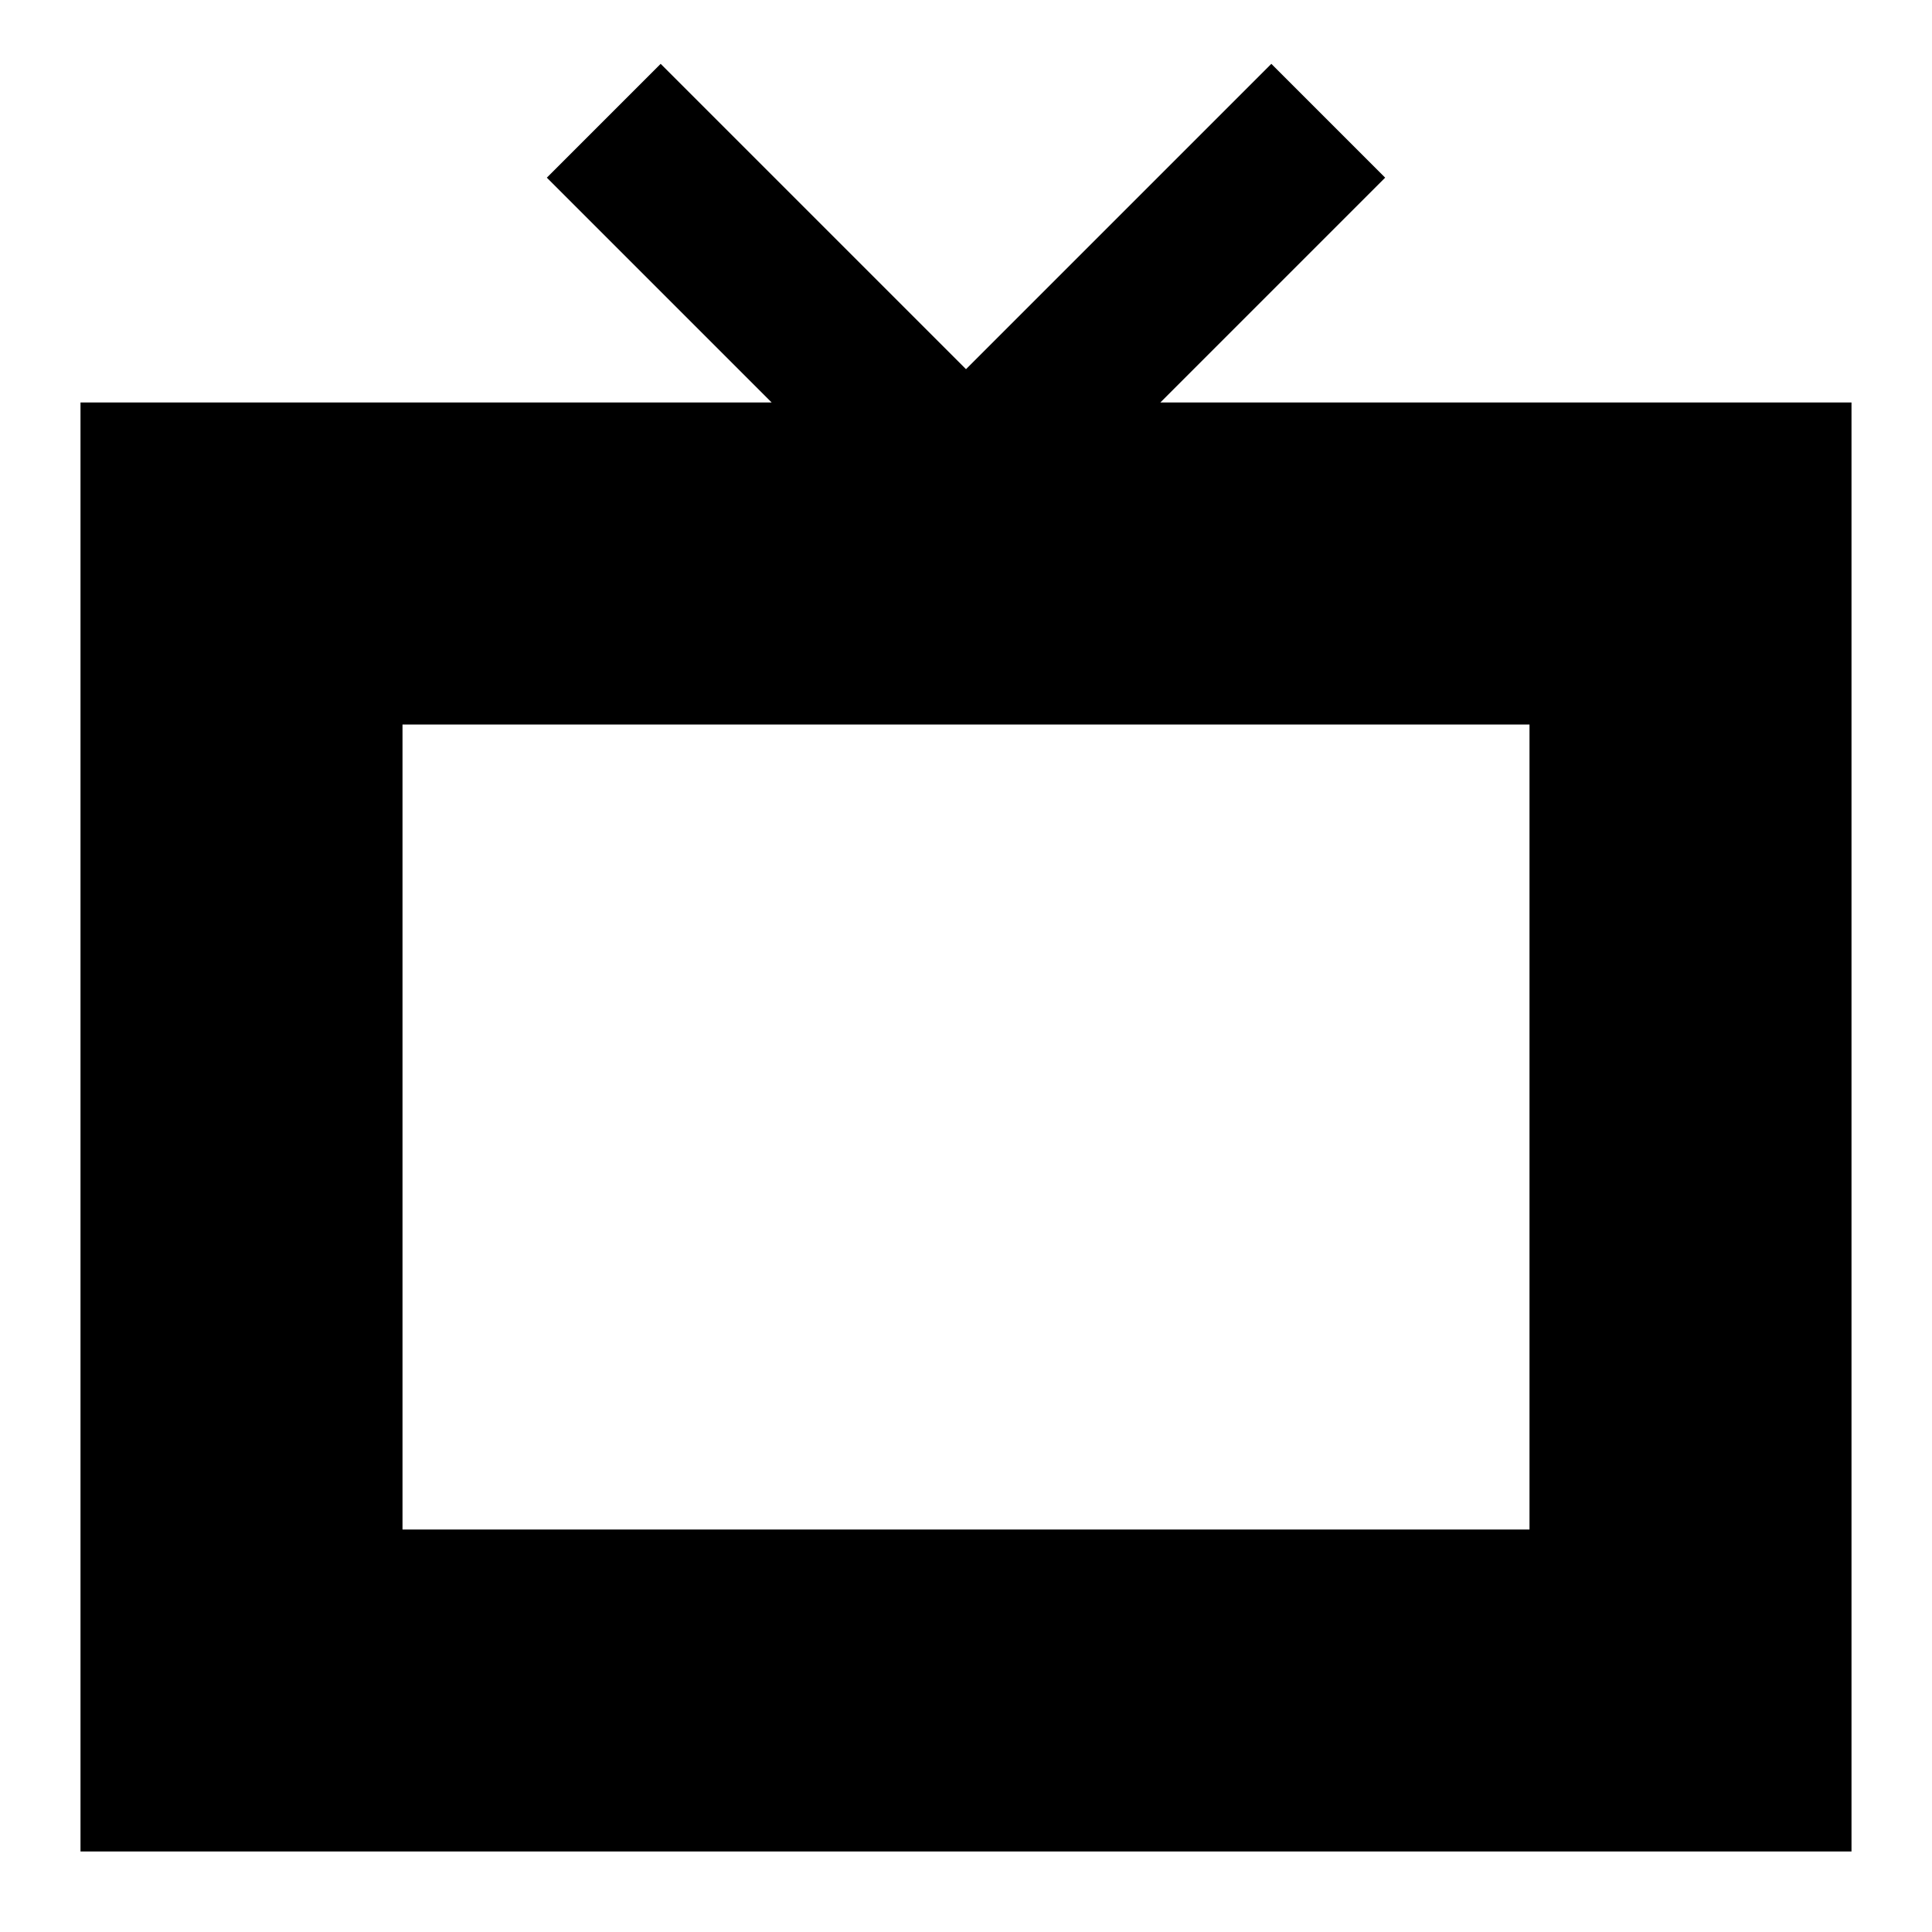 <svg xmlns="http://www.w3.org/2000/svg" fill="none" viewBox="0 0 24 24" id="Screen-Tv--Streamline-Sharp">
  <desc>
    Screen Tv Streamline Icon: https://streamlinehq.com
  </desc>
  <g id="screen-tv--movies-television-cathode-crt-tv-ray-tube-vintage-video">
    <path id="Union" fill="#000000" fill-rule="evenodd" d="m14.414 5 2.793 -2.793L15.793 0.793 12 4.586 8.207 0.793 6.793 2.207l2.793 2.793H1V23h22V5h-8.586Zm-9.414 4V19h14V9H5Z" clip-rule="evenodd" stroke-width="1"></path>
  </g>
</svg>